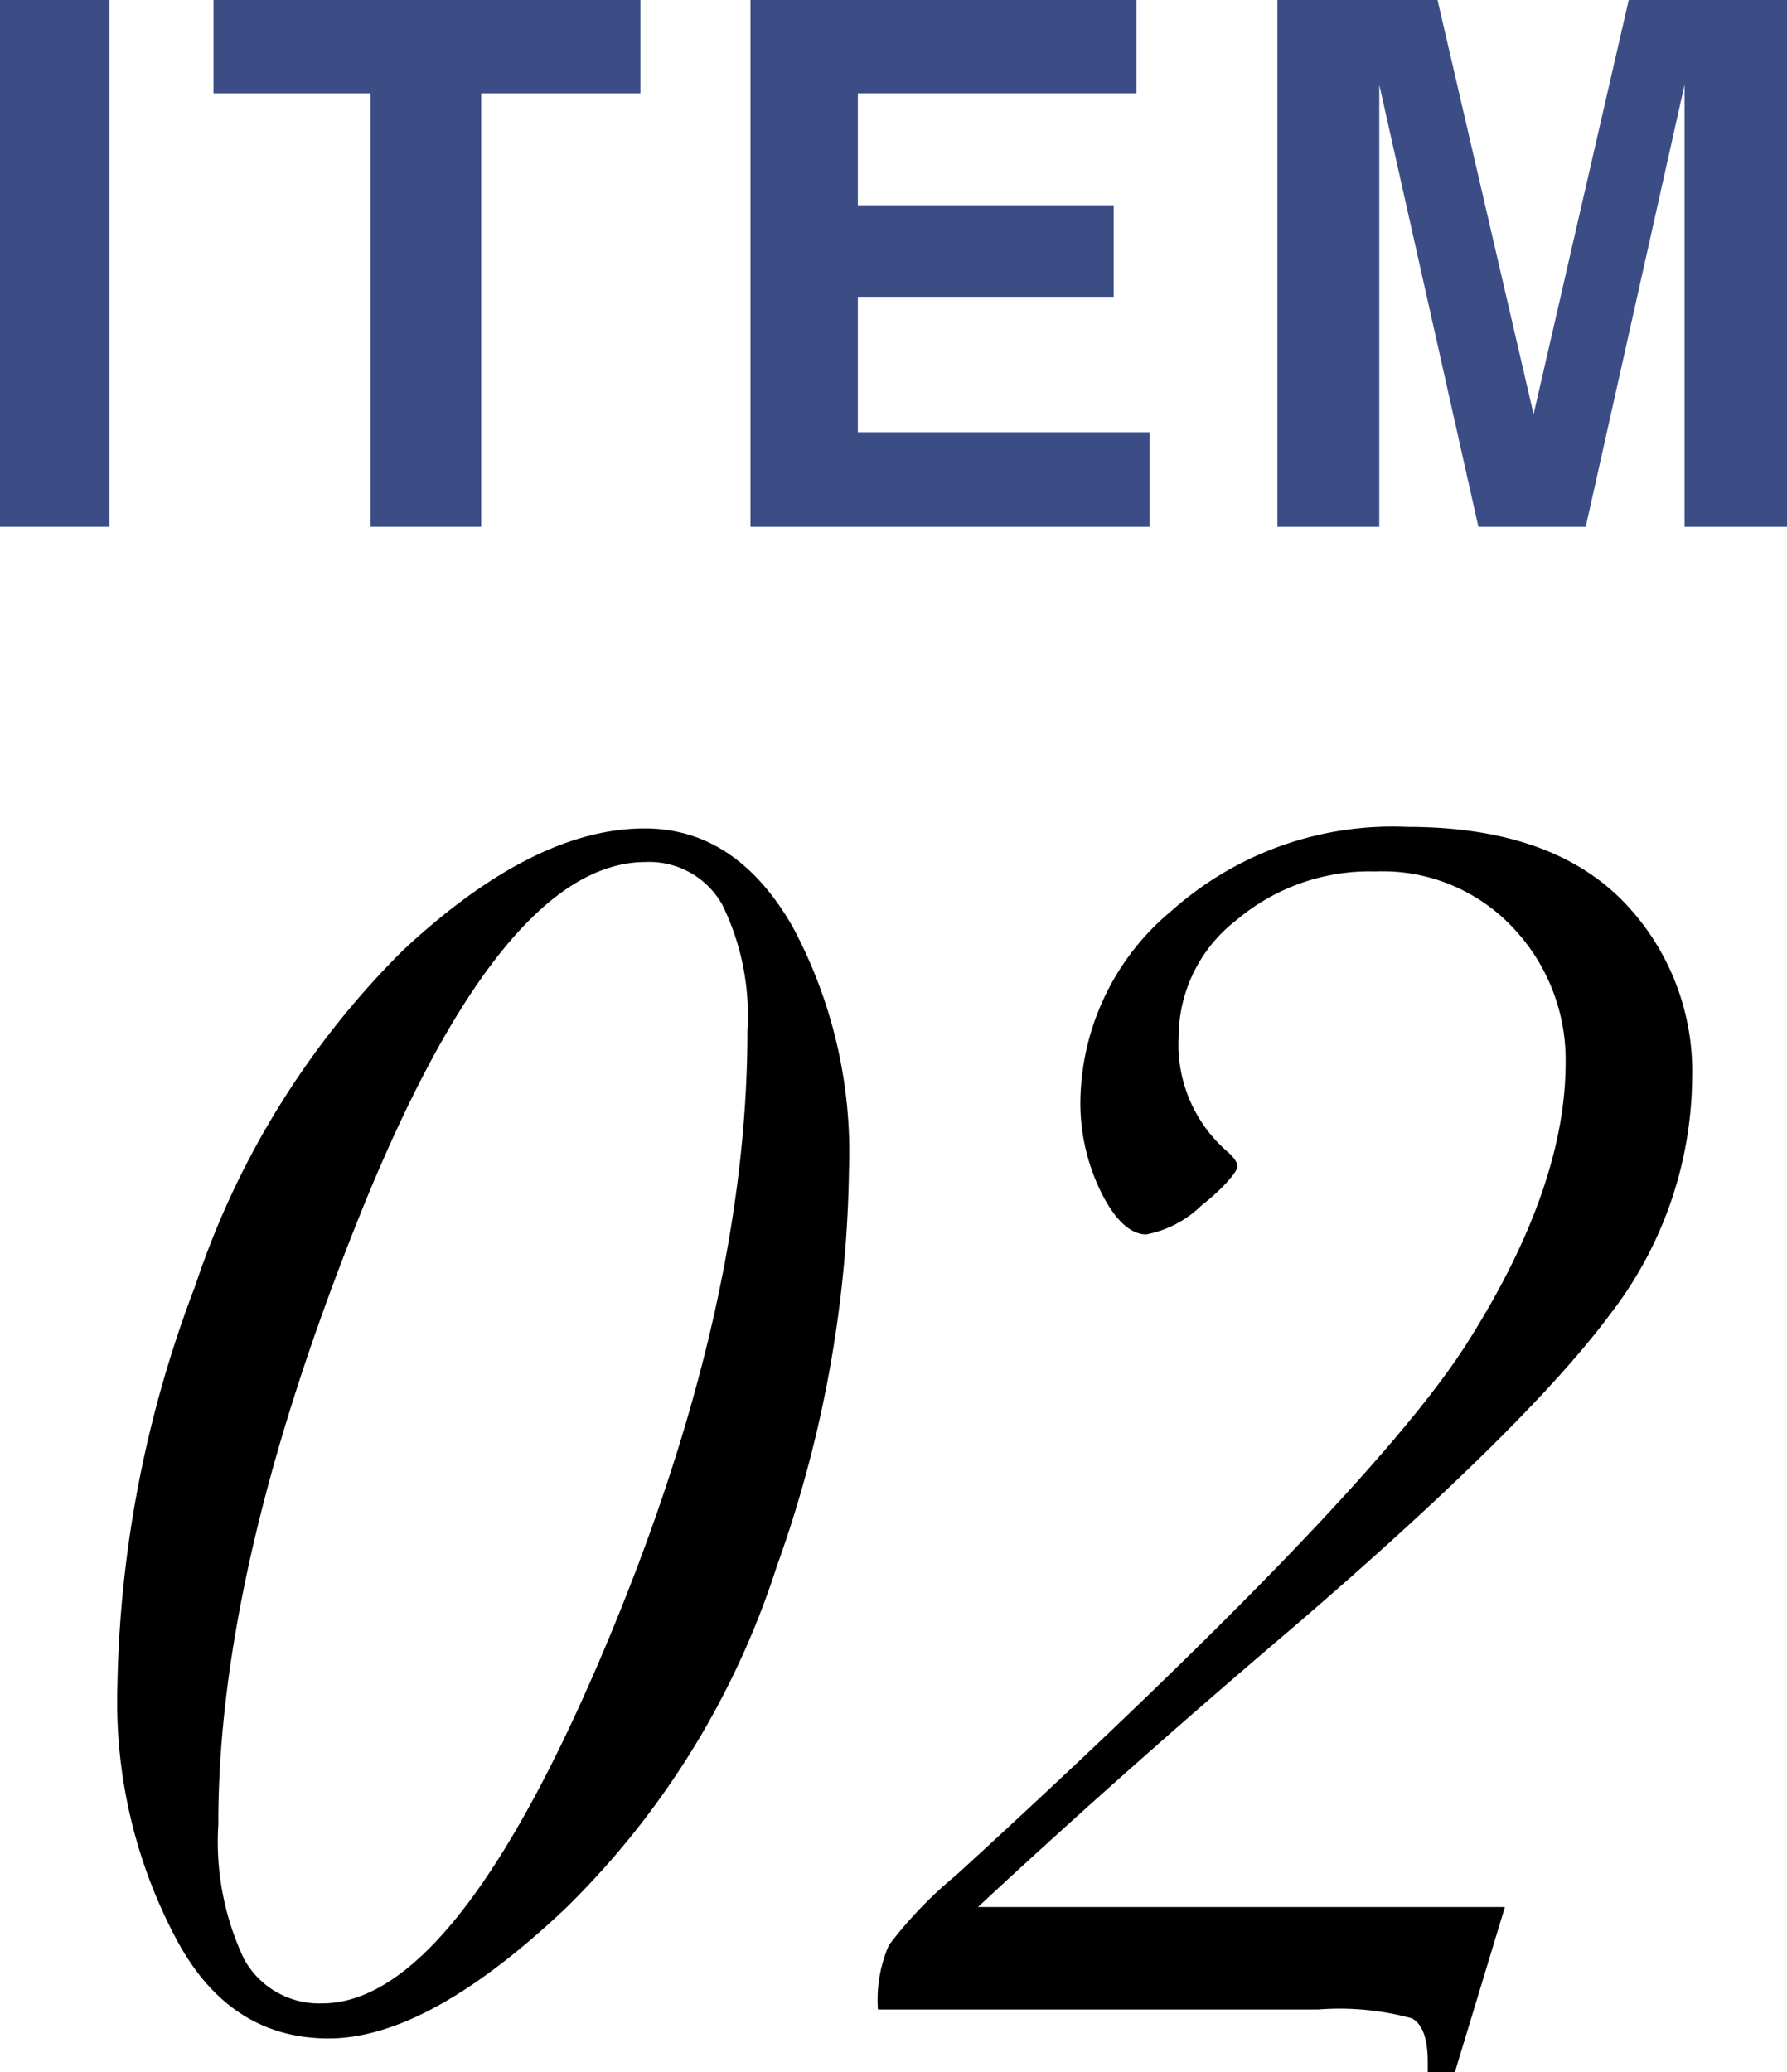 <svg xmlns="http://www.w3.org/2000/svg" width="58.6" height="67.93" viewBox="0 0 58.6 67.93"><defs><style>.cls-1{fill:#3c4d86;}</style></defs><g id="レイヤー_2" data-name="レイヤー 2"><g id="写真"><path class="cls-1" d="M3.59,17.27H0V0H3.59Z"/><path class="cls-1" d="M21,0V3.06H15.78V17.27H12.15V3.06H7V0Z"/><path class="cls-1" d="M37.27,3.06H28.13V6.73h8.39v3H28.13v4.44H37.7v3.1H24.61V0H37.27Z"/><path class="cls-1" d="M53.41,0H58.6V17.27H55.24V5.59c0-.34,0-.81,0-1.41s0-1.07,0-1.4L52,17.27H48.48L45.23,2.78c0,.33,0,.79,0,1.4s0,1.07,0,1.41V17.27H41.89V0h5.25l3.15,13.58Z"/><path d="M3.85,55.27A38.49,38.49,0,0,1,6.4,42.16a27.87,27.87,0,0,1,6.81-11c2.85-2.66,5.49-4,7.93-4,2,0,3.61,1.07,4.84,3.2a15.64,15.64,0,0,1,1.86,8,40,40,0,0,1-2.37,13,27.41,27.41,0,0,1-6.91,11.19q-4.53,4.29-7.8,4.28t-5-3.3A16.55,16.55,0,0,1,3.85,55.27Zm3.31,4.54A9,9,0,0,0,8,64.22a2.81,2.81,0,0,0,2.56,1.46q4.29,0,9.12-11.29t4.83-20.6a8.23,8.23,0,0,0-.83-4.14,2.75,2.75,0,0,0-2.5-1.39q-4.72,0-9.38,11.58T7.16,59.81Z"/><path d="M49.35,62.52l-1.64,5.41h-.89v-.32c0-.77-.17-1.25-.52-1.44a9,9,0,0,0-3.07-.29H28.79a4.48,4.48,0,0,1,.36-2.11,13.57,13.57,0,0,1,2.2-2.29Q44.93,49.06,48.13,44t3.21-9.13a6.3,6.3,0,0,0-1.71-4.44,5.86,5.86,0,0,0-4.53-1.86,6.77,6.77,0,0,0-4.56,1.6A4.85,4.85,0,0,0,38.65,34a4.64,4.64,0,0,0,1.64,3.79c.19.18.29.33.29.46s-.4.66-1.19,1.28a3.55,3.55,0,0,1-1.8.94c-.5,0-1-.44-1.45-1.32A6.61,6.61,0,0,1,35.43,36a8.24,8.24,0,0,1,3-6.15,10.88,10.88,0,0,1,7.72-2.74c3.09,0,5.41.79,7,2.36a8,8,0,0,1,2.34,5.87,12.82,12.82,0,0,1-2.67,7.72q-2.69,3.64-10.33,10.22Q36.93,58,32.07,62.52Z"/></g></g></svg>